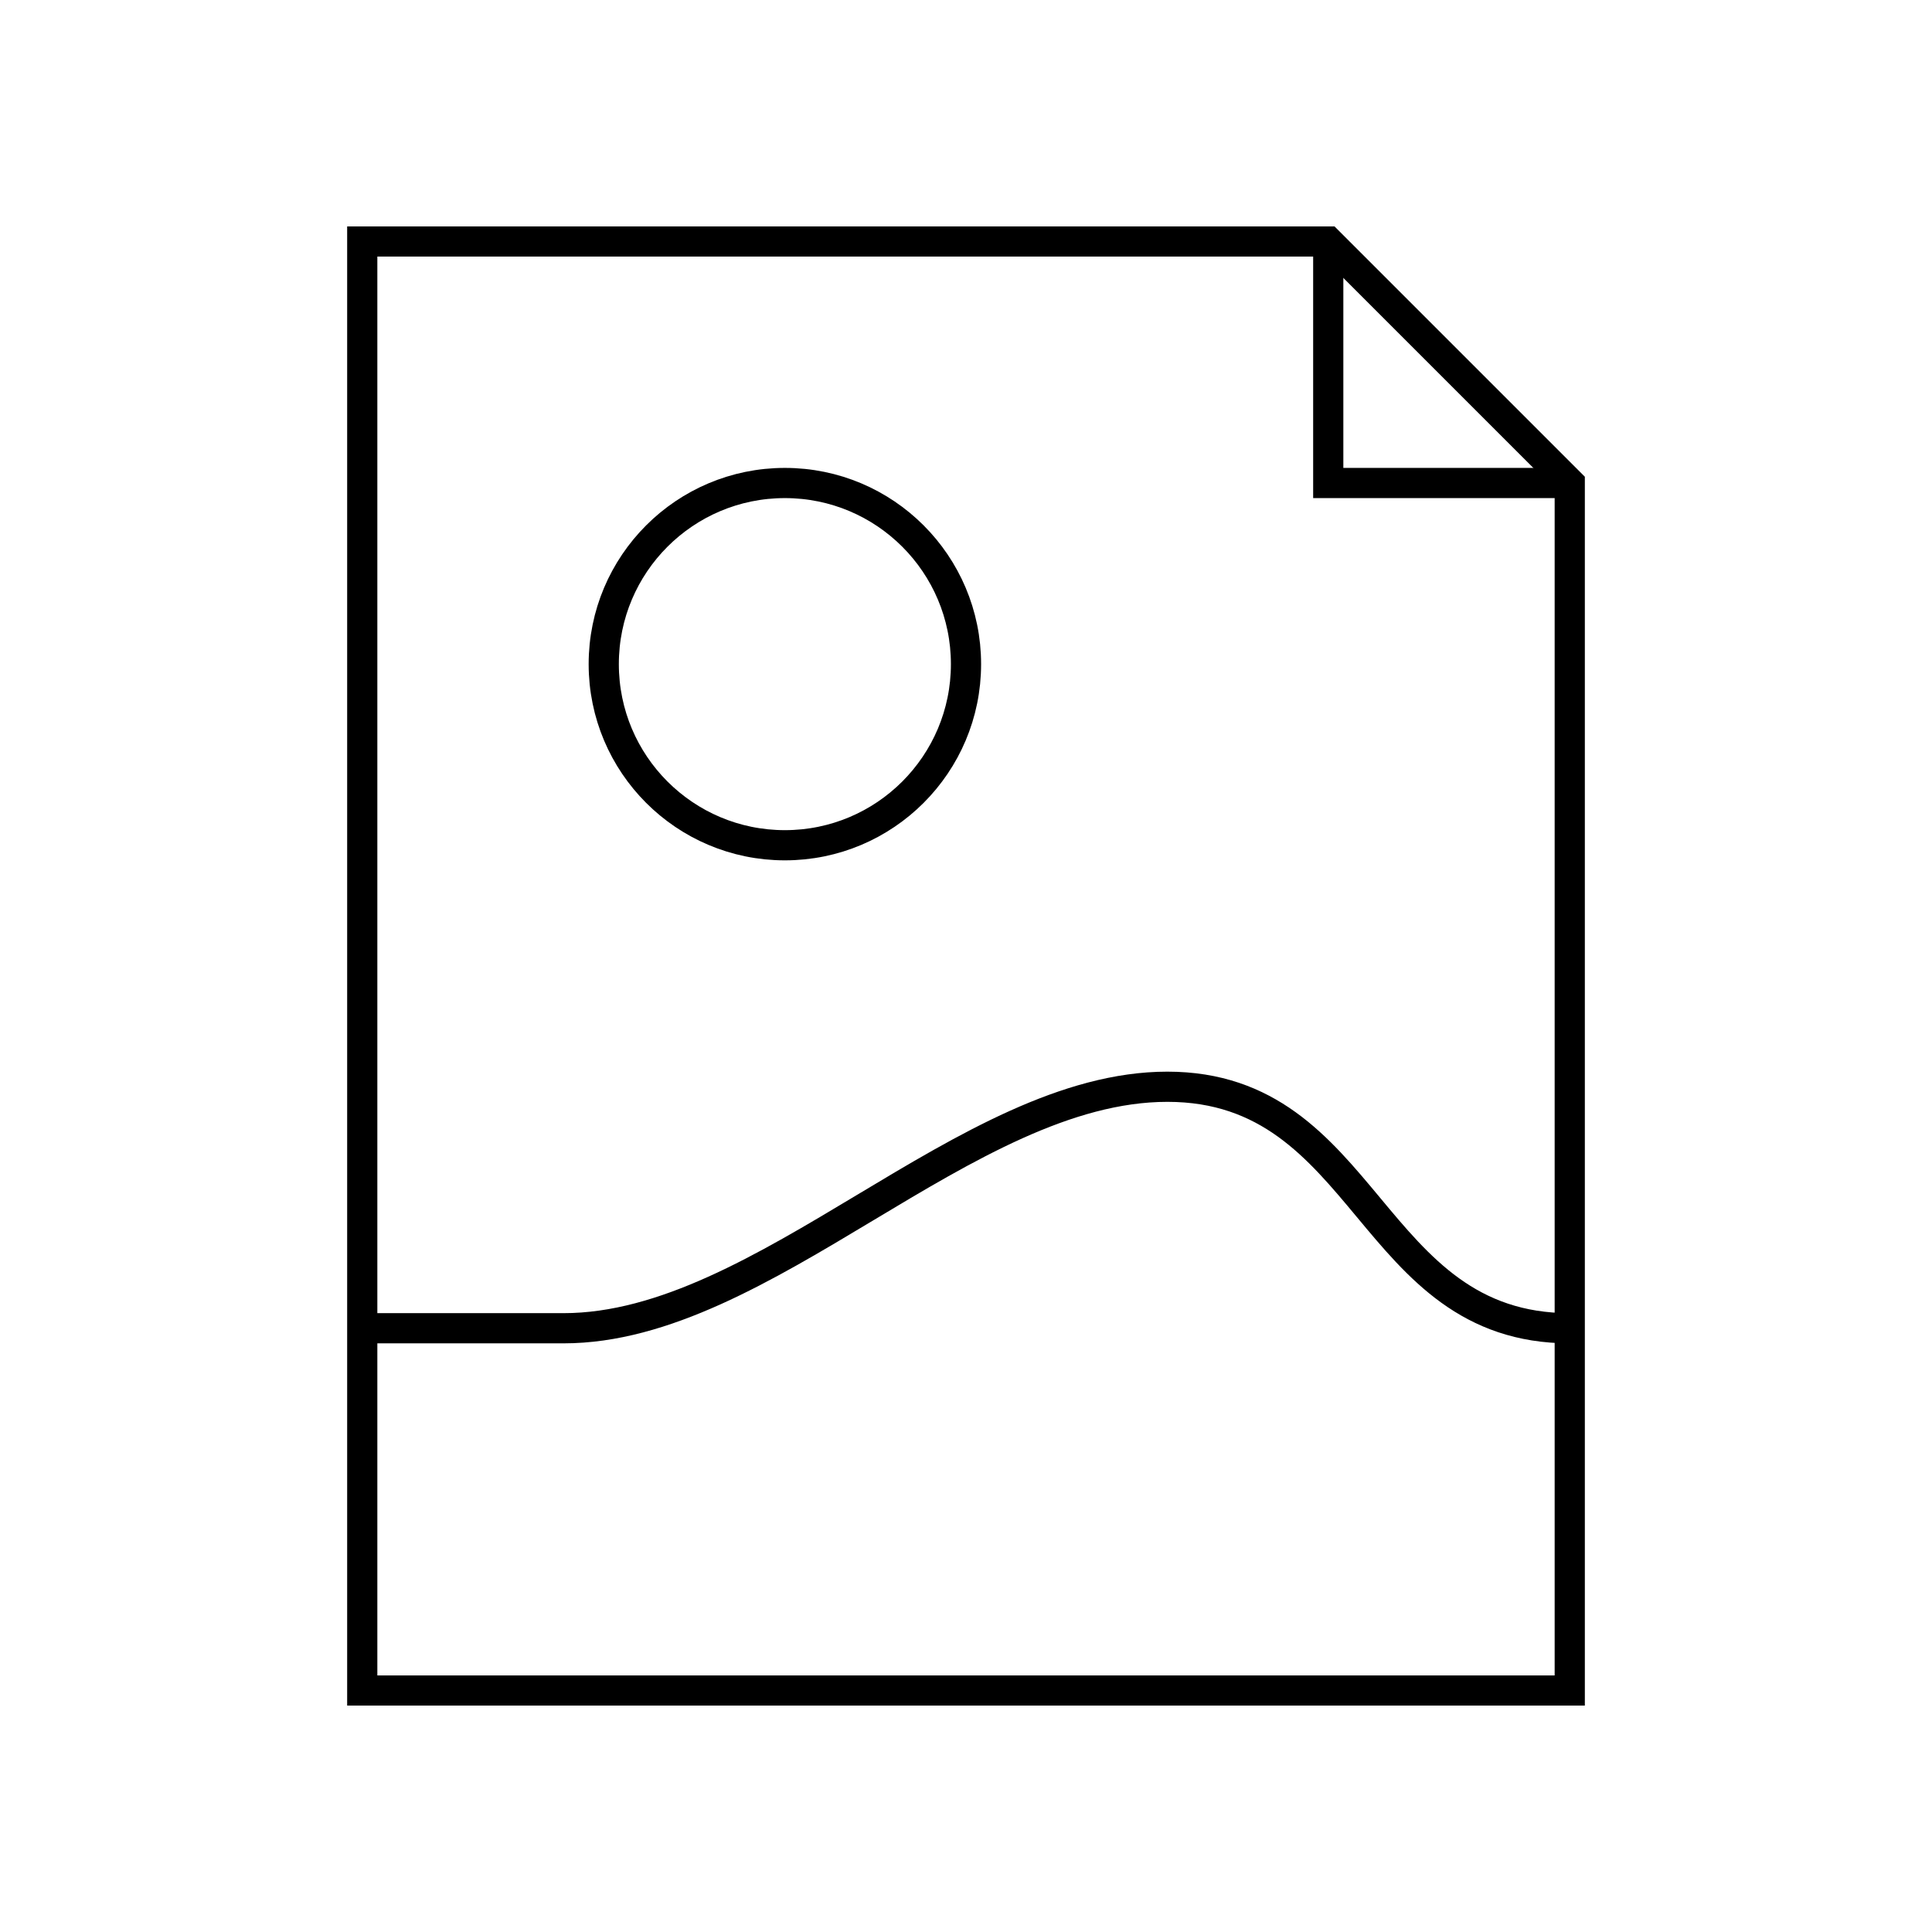 <?xml version="1.0" encoding="utf-8"?>
<svg width="800px" height="800px" viewBox="0 0 64 64" xmlns="http://www.w3.org/2000/svg" fill="none" stroke="#000000"><polyline points="44 8 44 16 52 16"/><polygon points="52 16 44 8 12 8 12 56 52 56 52 16"/><path d="M12 44h6.67c6.66 0 13.33-8 20-8s6.66 8 13.33 8"/><circle cx="26" cy="22" r="6"/></svg>